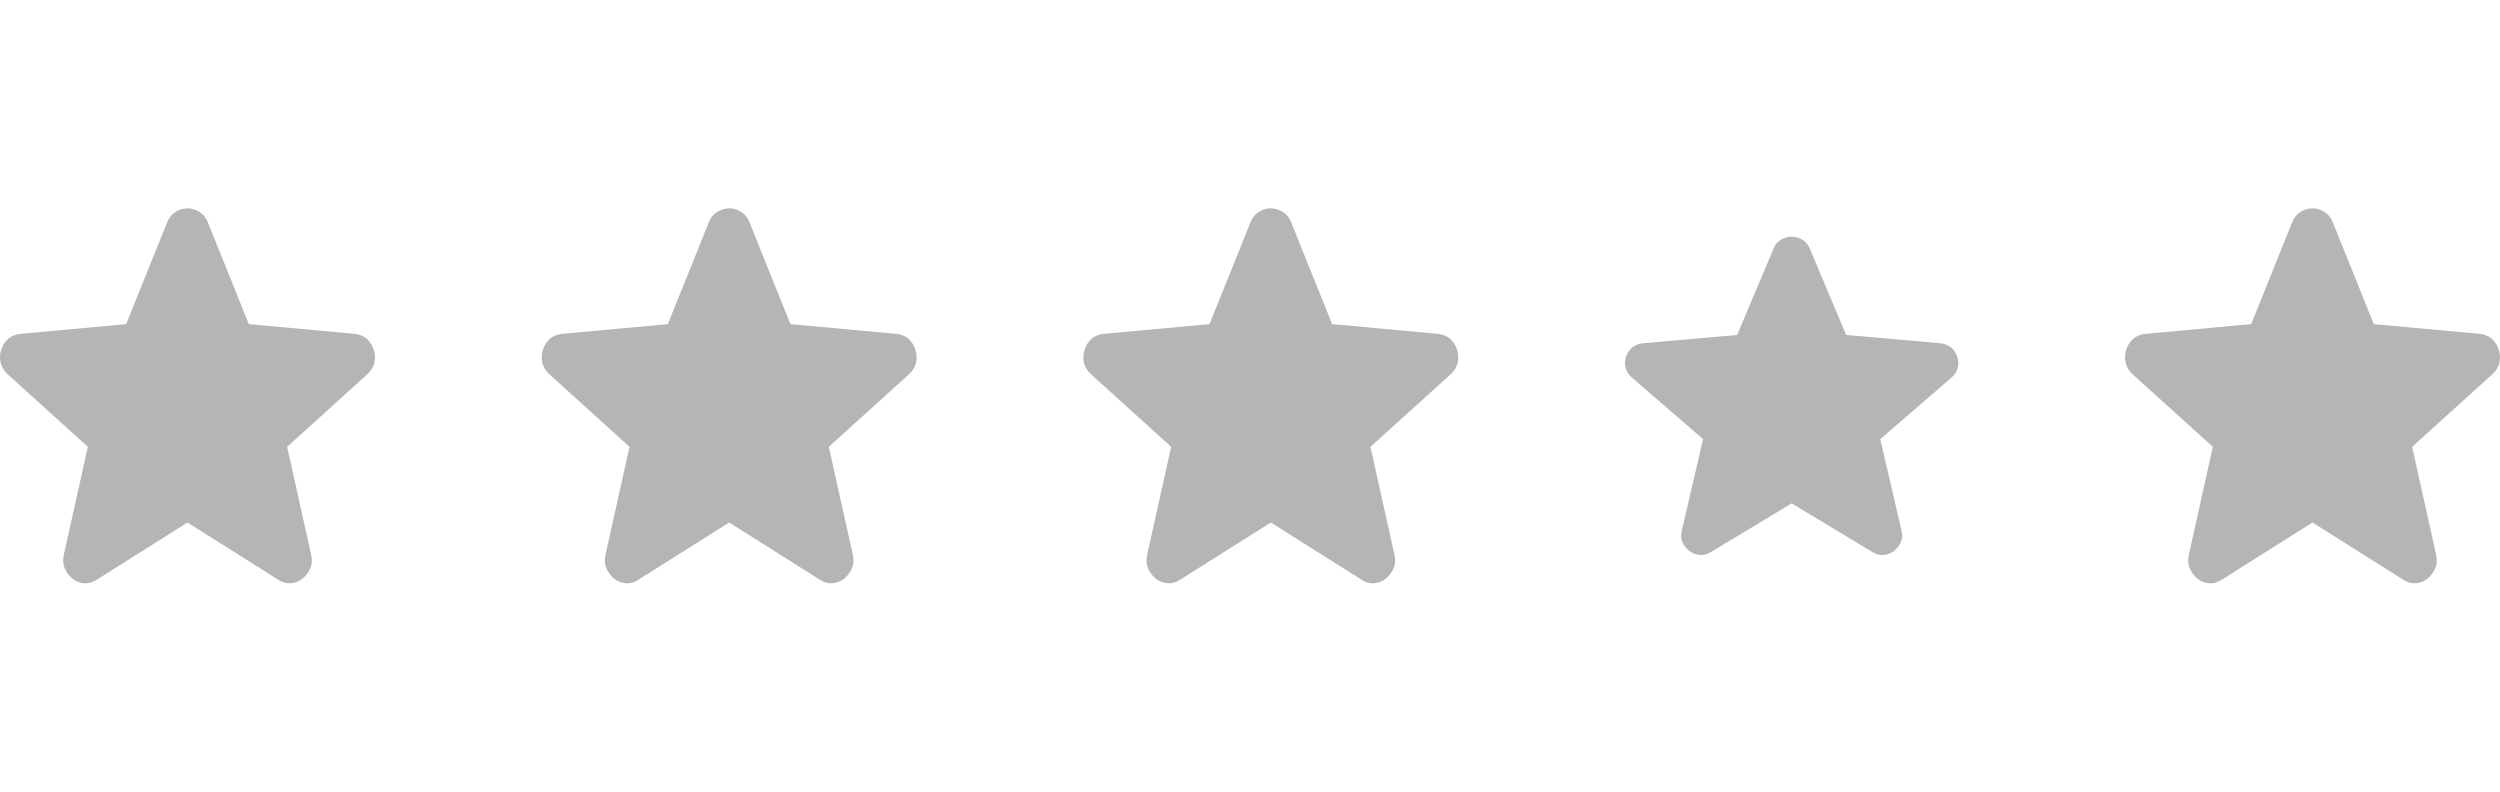 <svg width="60" height="19" viewBox="0 0 60 19" fill="none" xmlns="http://www.w3.org/2000/svg">
<path d="M4.5 12.54L2.318 13.916C2.222 13.98 2.121 14.007 2.016 13.998C1.911 13.989 1.819 13.952 1.74 13.888C1.661 13.824 1.6 13.744 1.556 13.648C1.512 13.552 1.504 13.444 1.53 13.324L2.108 10.724L0.177 8.976C0.089 8.894 0.034 8.8 0.013 8.694C-0.009 8.588 -0.003 8.485 0.032 8.385C0.067 8.284 0.119 8.202 0.19 8.137C0.26 8.072 0.356 8.031 0.479 8.013L3.028 7.779L4.014 5.33C4.057 5.22 4.125 5.138 4.218 5.083C4.31 5.028 4.404 5 4.5 5C4.596 5 4.69 5.028 4.782 5.083C4.874 5.138 4.942 5.22 4.986 5.33L5.972 7.779L8.521 8.013C8.643 8.031 8.74 8.073 8.81 8.137C8.88 8.201 8.933 8.284 8.968 8.385C9.003 8.486 9.009 8.589 8.988 8.694C8.966 8.8 8.911 8.894 8.823 8.976L6.891 10.724L7.47 13.324C7.496 13.443 7.487 13.551 7.443 13.648C7.399 13.744 7.338 13.824 7.259 13.888C7.18 13.952 7.088 13.989 6.983 13.998C6.878 14.008 6.777 13.98 6.681 13.916L4.5 12.54Z" fill="#B5B5B5"/>
<path d="M17.5 12.54L15.318 13.916C15.222 13.98 15.121 14.007 15.016 13.998C14.911 13.989 14.819 13.952 14.74 13.888C14.661 13.824 14.6 13.744 14.556 13.648C14.512 13.552 14.504 13.444 14.53 13.324L15.108 10.724L13.177 8.976C13.089 8.894 13.034 8.8 13.012 8.694C12.991 8.588 12.997 8.485 13.032 8.385C13.067 8.284 13.119 8.202 13.19 8.137C13.26 8.072 13.357 8.031 13.479 8.013L16.028 7.779L17.014 5.33C17.057 5.22 17.125 5.138 17.218 5.083C17.31 5.028 17.404 5 17.5 5C17.596 5 17.69 5.028 17.782 5.083C17.874 5.138 17.942 5.22 17.986 5.33L18.971 7.779L21.521 8.013C21.643 8.031 21.74 8.073 21.81 8.137C21.88 8.201 21.933 8.284 21.968 8.385C22.003 8.486 22.009 8.589 21.988 8.694C21.966 8.8 21.911 8.894 21.823 8.976L19.891 10.724L20.47 13.324C20.496 13.443 20.487 13.551 20.443 13.648C20.399 13.744 20.338 13.824 20.259 13.888C20.18 13.952 20.088 13.989 19.983 13.998C19.878 14.008 19.777 13.98 19.681 13.916L17.5 12.54Z" fill="#B5B5B5"/>
<path d="M30.5 12.54L28.318 13.916C28.222 13.98 28.121 14.007 28.016 13.998C27.911 13.989 27.819 13.952 27.74 13.888C27.661 13.824 27.6 13.744 27.556 13.648C27.512 13.552 27.504 13.444 27.53 13.324L28.108 10.724L26.177 8.976C26.089 8.894 26.034 8.8 26.012 8.694C25.991 8.588 25.997 8.485 26.032 8.385C26.067 8.284 26.119 8.202 26.19 8.137C26.26 8.072 26.357 8.031 26.479 8.013L29.028 7.779L30.014 5.33C30.057 5.22 30.125 5.138 30.218 5.083C30.31 5.028 30.404 5 30.5 5C30.596 5 30.69 5.028 30.782 5.083C30.874 5.138 30.942 5.22 30.986 5.33L31.971 7.779L34.521 8.013C34.643 8.031 34.74 8.073 34.81 8.137C34.88 8.201 34.932 8.284 34.968 8.385C35.003 8.486 35.009 8.589 34.987 8.694C34.966 8.8 34.911 8.894 34.823 8.976L32.891 10.724L33.469 13.324C33.496 13.443 33.487 13.551 33.443 13.648C33.4 13.744 33.338 13.824 33.259 13.888C33.18 13.952 33.089 13.989 32.983 13.998C32.878 14.008 32.778 13.98 32.681 13.916L30.5 12.54Z" fill="#B5B5B5"/>
<path d="M43 12.081L41.061 13.249C40.975 13.303 40.886 13.326 40.792 13.319C40.699 13.311 40.617 13.28 40.547 13.225C40.477 13.171 40.422 13.103 40.383 13.021C40.344 12.94 40.337 12.848 40.36 12.746L40.874 10.539L39.157 9.055C39.079 8.985 39.031 8.905 39.011 8.816C38.992 8.726 38.998 8.638 39.028 8.553C39.059 8.468 39.106 8.398 39.169 8.343C39.231 8.288 39.317 8.253 39.426 8.238L41.692 8.039L42.568 5.96C42.607 5.867 42.667 5.796 42.749 5.75C42.831 5.703 42.914 5.68 43 5.68C43.085 5.68 43.169 5.703 43.251 5.75C43.333 5.796 43.393 5.867 43.432 5.96L44.308 8.039L46.574 8.238C46.683 8.253 46.769 8.288 46.831 8.343C46.893 8.397 46.94 8.467 46.971 8.553C47.002 8.639 47.008 8.726 46.989 8.816C46.97 8.906 46.921 8.986 46.843 9.055L45.126 10.539L45.64 12.746C45.663 12.848 45.655 12.939 45.616 13.021C45.577 13.103 45.523 13.171 45.453 13.225C45.383 13.28 45.301 13.311 45.207 13.319C45.114 13.327 45.024 13.303 44.939 13.249L43 12.081Z" fill="#B5B5B5"/>
<path d="M55.5 12.54L53.318 13.916C53.222 13.98 53.121 14.007 53.016 13.998C52.911 13.989 52.819 13.952 52.74 13.888C52.661 13.824 52.6 13.744 52.556 13.648C52.513 13.552 52.504 13.444 52.53 13.324L53.108 10.724L51.176 8.976C51.089 8.894 51.034 8.8 51.013 8.694C50.991 8.588 50.997 8.485 51.032 8.385C51.067 8.284 51.119 8.202 51.19 8.137C51.26 8.072 51.356 8.031 51.479 8.013L54.028 7.779L55.014 5.33C55.057 5.22 55.125 5.138 55.218 5.083C55.31 5.028 55.404 5 55.5 5C55.596 5 55.69 5.028 55.782 5.083C55.874 5.138 55.942 5.22 55.986 5.33L56.971 7.779L59.521 8.013C59.643 8.031 59.74 8.073 59.81 8.137C59.88 8.201 59.932 8.284 59.968 8.385C60.003 8.486 60.009 8.589 59.987 8.694C59.966 8.8 59.911 8.894 59.823 8.976L57.891 10.724L58.469 13.324C58.496 13.443 58.487 13.551 58.443 13.648C58.4 13.744 58.338 13.824 58.259 13.888C58.18 13.952 58.089 13.989 57.983 13.998C57.878 14.008 57.778 13.98 57.681 13.916L55.5 12.54Z" fill="#B5B5B5"/>
</svg>
